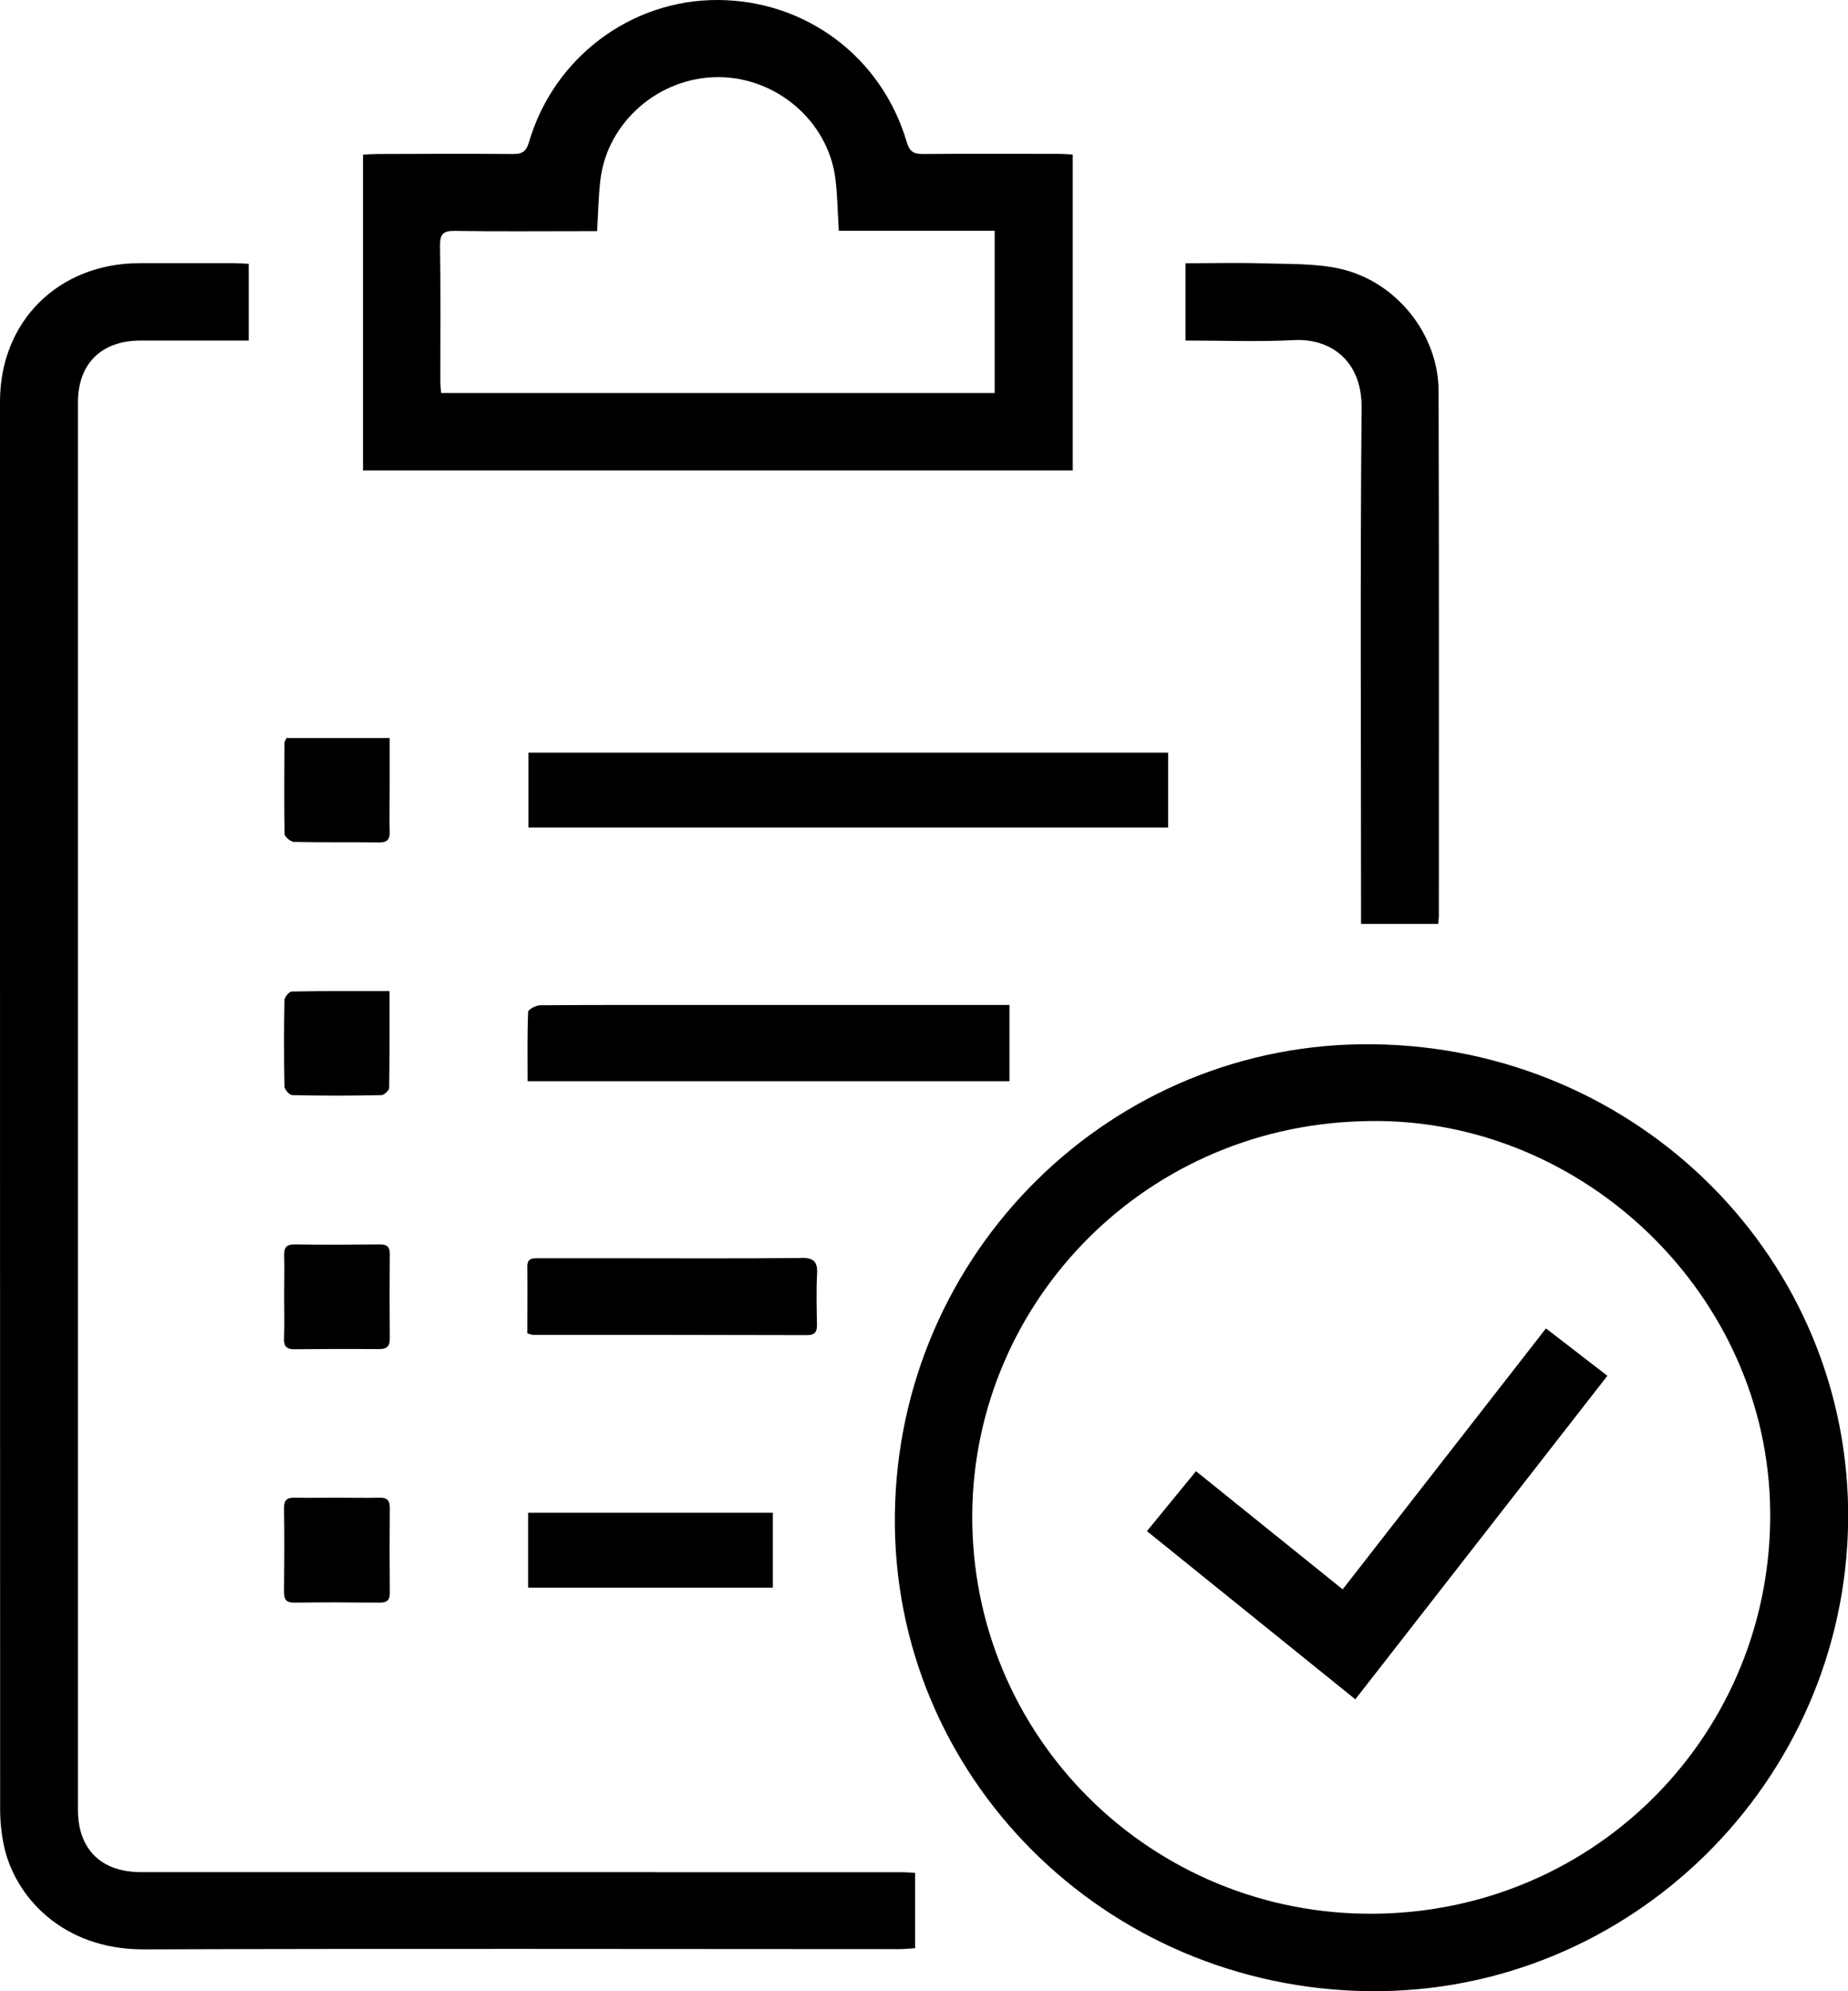 <svg width="78" height="84" viewBox="0 0 78 84" fill="none" xmlns="http://www.w3.org/2000/svg">
<g clip-path="url(#clip0_8271_44561)">
<path d="M57.953 44.052C46.943 43.918 37.901 52.805 37.771 63.897C37.636 74.894 46.611 83.892 57.824 83.998C68.8 84.104 77.876 75.184 78.006 64.165C78.129 53.162 69.183 44.186 57.959 44.052H57.953ZM58.454 80.721C49.012 81.051 41.179 73.649 41.038 64.248C40.903 55.245 48.051 47.591 57.43 47.301C66.478 46.955 74.384 54.284 74.705 63.316C75.037 72.633 67.833 80.398 58.454 80.721Z" fill="black"/>
<path d="M27.616 78.975C20.39 78.975 13.164 78.975 5.944 78.975C4.262 78.975 3.29 78.004 3.29 76.346C3.29 74.989 3.29 73.633 3.29 72.276C3.29 53.844 3.29 35.406 3.29 16.974C3.29 15.35 4.274 14.373 5.91 14.367C7.147 14.367 8.384 14.367 9.621 14.367C9.908 14.367 10.195 14.367 10.499 14.367V11.13C10.279 11.118 10.099 11.102 9.919 11.102C8.57 11.102 7.22 11.102 5.871 11.102C2.469 11.113 0 13.552 0 16.941C0 36.729 0 56.523 0.006 76.312C0.006 76.82 0.056 77.339 0.163 77.842C0.602 79.957 2.587 82.246 6.079 82.235C16.701 82.196 27.329 82.224 37.951 82.224C38.165 82.224 38.384 82.201 38.626 82.184V79.008C38.424 78.997 38.261 78.98 38.097 78.98C34.605 78.98 31.113 78.98 27.621 78.98L27.616 78.975Z" fill="black"/>
<path d="M45.278 6.52C45.065 6.509 44.868 6.492 44.665 6.492C42.765 6.492 40.858 6.481 38.958 6.498C38.564 6.498 38.39 6.397 38.272 5.995C37.22 2.412 34.015 0.011 30.292 3.81622e-05C26.626 -0.011 23.37 2.428 22.324 6.006C22.201 6.42 22.009 6.503 21.627 6.498C19.726 6.481 17.82 6.492 15.919 6.498C15.723 6.498 15.526 6.514 15.323 6.526V19.845H45.278V6.52ZM41.977 16.579H18.619C18.607 16.389 18.585 16.227 18.585 16.071C18.585 14.162 18.602 12.258 18.573 10.349C18.568 9.847 18.731 9.735 19.203 9.741C20.975 9.769 22.752 9.752 24.523 9.752C24.742 9.752 24.956 9.752 25.203 9.752C25.248 8.987 25.259 8.273 25.344 7.569C25.642 5.136 27.824 3.254 30.309 3.254C32.778 3.254 34.943 5.113 35.258 7.519C35.348 8.223 35.353 8.943 35.404 9.735H41.983V16.573L41.977 16.579Z" fill="black"/>
<path d="M54.607 14.348C56.159 14.264 57.481 15.213 57.47 17.184C57.408 24.228 57.447 31.273 57.447 38.312V38.976H60.703C60.714 38.831 60.731 38.725 60.731 38.619C60.731 31.245 60.742 23.871 60.72 16.497C60.714 14.108 58.943 11.875 56.564 11.339C55.518 11.105 54.405 11.144 53.32 11.11C52.234 11.077 51.149 11.105 50.036 11.105V14.365C51.588 14.365 53.1 14.426 54.607 14.348Z" fill="black"/>
<path d="M49.305 31.75H22.302V34.91H49.305V31.75Z" fill="black"/>
<path d="M42.602 42.395C42.354 42.395 42.141 42.395 41.921 42.395C37.709 42.395 33.498 42.395 29.286 42.395C27.127 42.395 24.962 42.39 22.802 42.407C22.622 42.407 22.291 42.585 22.291 42.686C22.251 43.651 22.268 44.617 22.268 45.611H42.607V42.395H42.602Z" fill="black"/>
<path d="M33.818 53.068C31.125 53.096 28.425 53.079 25.732 53.079C24.736 53.079 23.736 53.079 22.74 53.079C22.498 53.079 22.251 53.057 22.257 53.431C22.268 54.363 22.257 55.295 22.257 56.25C22.392 56.283 22.442 56.311 22.493 56.311C26.35 56.311 30.214 56.311 34.071 56.323C34.392 56.323 34.487 56.189 34.482 55.893C34.47 55.178 34.448 54.464 34.487 53.749C34.515 53.224 34.352 53.057 33.812 53.063L33.818 53.068Z" fill="black"/>
<path d="M22.291 66.976H32.62V63.816H22.291V66.976Z" fill="black"/>
<path d="M15.992 63.181C15.419 63.197 14.845 63.181 14.272 63.181C13.664 63.181 13.052 63.192 12.444 63.181C12.112 63.169 11.983 63.287 11.989 63.621C12.006 64.794 12 65.972 11.989 67.144C11.989 67.462 12.067 67.613 12.422 67.607C13.625 67.59 14.823 67.596 16.026 67.607C16.335 67.607 16.454 67.507 16.454 67.194C16.442 65.999 16.442 64.811 16.454 63.616C16.454 63.27 16.319 63.169 15.992 63.181Z" fill="black"/>
<path d="M12.444 56.917C13.625 56.906 14.806 56.901 15.987 56.912C16.307 56.912 16.453 56.817 16.453 56.471C16.442 55.282 16.442 54.087 16.453 52.898C16.453 52.58 16.319 52.491 16.02 52.496C14.823 52.508 13.619 52.513 12.422 52.496C12.062 52.496 11.989 52.653 11.994 52.96C12.011 53.529 11.994 54.098 11.994 54.662C11.994 55.265 12.011 55.873 11.989 56.476C11.977 56.817 12.118 56.923 12.444 56.917Z" fill="black"/>
<path d="M12.422 35.515C13.62 35.543 14.823 35.52 16.021 35.537C16.375 35.537 16.459 35.381 16.448 35.068C16.431 34.465 16.448 33.857 16.448 33.254C16.448 32.562 16.448 31.875 16.448 31.133H12.09C12.045 31.239 12.006 31.289 12.006 31.339C12 32.623 11.989 33.907 12.011 35.185C12.011 35.303 12.276 35.515 12.422 35.52V35.515Z" fill="black"/>
<path d="M12.332 46.198C13.586 46.226 14.84 46.226 16.094 46.198C16.212 46.198 16.425 46.003 16.425 45.897C16.448 44.563 16.442 43.229 16.442 41.811C15.008 41.811 13.665 41.8 12.315 41.828C12.203 41.828 12.006 42.068 12.006 42.196C11.983 43.407 11.983 44.613 12.006 45.824C12.006 45.958 12.214 46.193 12.326 46.193L12.332 46.198Z" fill="black"/>
<path d="M56.671 67.047C54.585 65.367 52.549 63.726 50.48 62.062C49.782 62.916 49.102 63.748 48.41 64.591C51.368 66.98 54.275 69.319 57.205 71.686C60.776 67.103 64.302 62.581 67.844 58.038C66.978 57.373 66.152 56.737 65.252 56.039C62.373 59.729 59.533 63.374 56.671 67.047Z" fill="black"/>
</g>
<defs>
<clipPath id="clip0_8271_44561">
<rect width="78" height="84" fill="white"/>
</clipPath>
</defs>
</svg>
